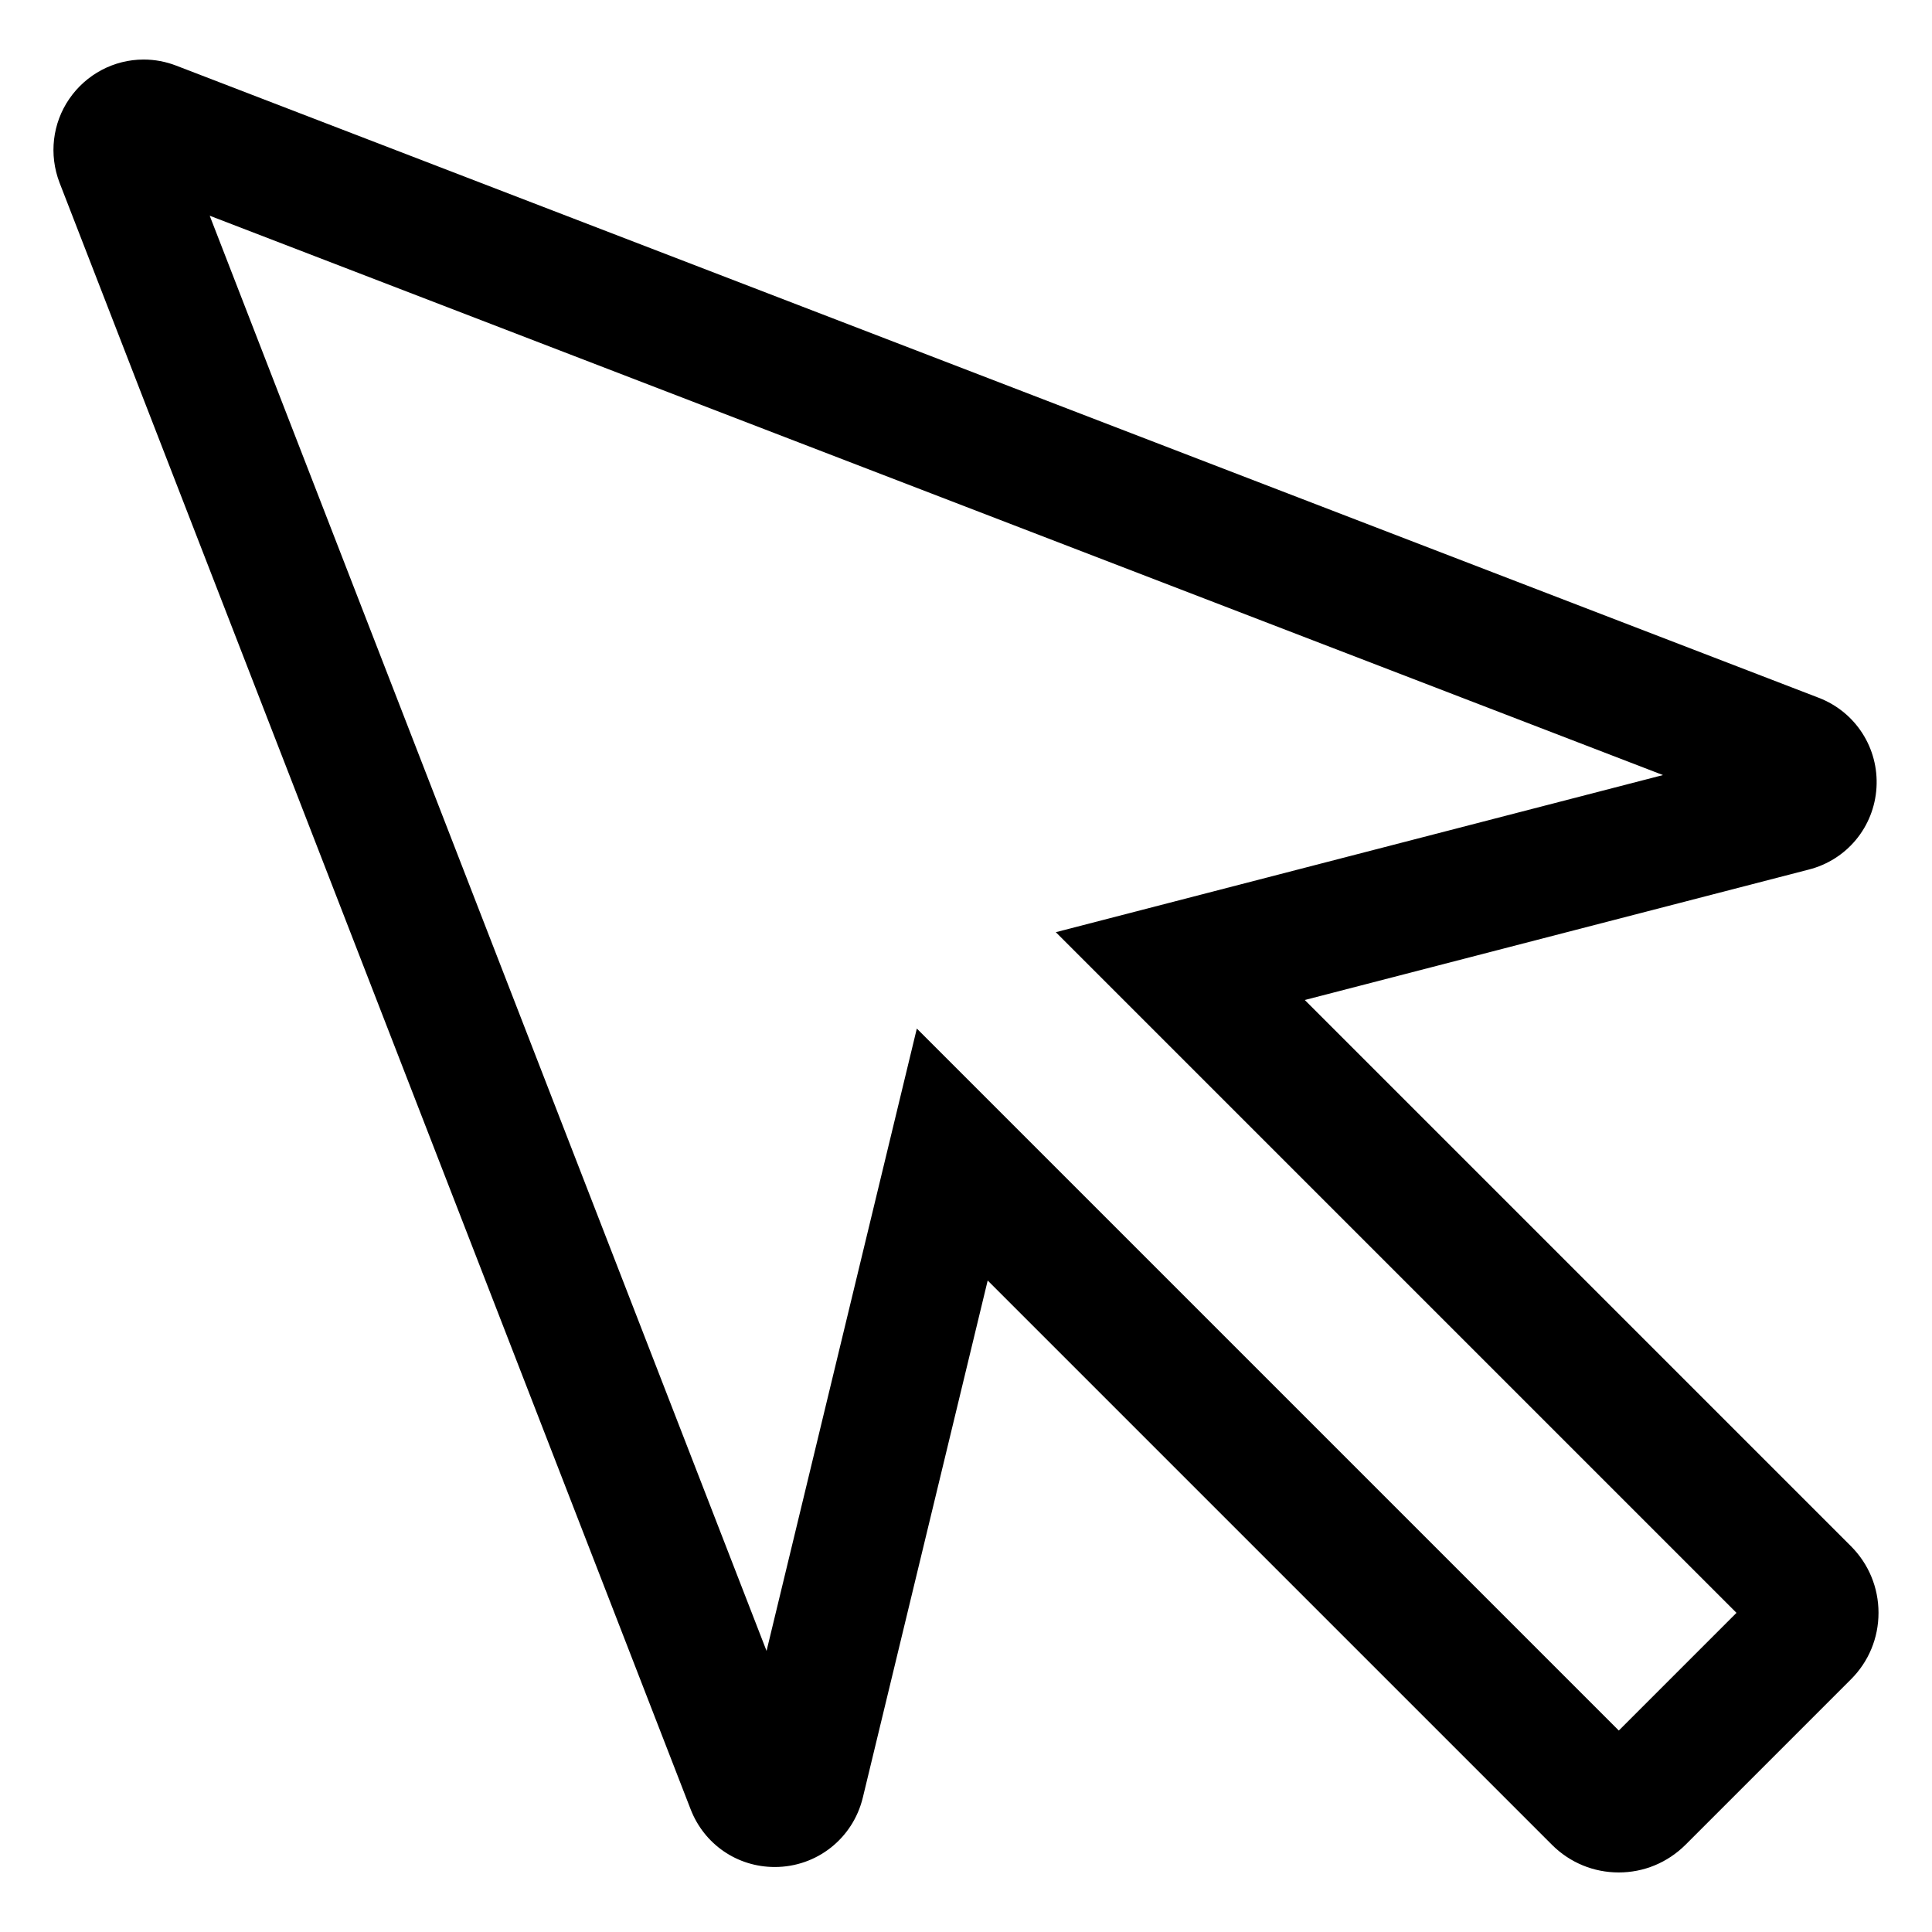 <?xml version="1.0" encoding="UTF-8"?>
<!-- Uploaded to: SVG Repo, www.svgrepo.com, Generator: SVG Repo Mixer Tools -->
<svg fill="#000000" width="800px" height="800px" version="1.1" viewBox="144 144 512 512" xmlns="http://www.w3.org/2000/svg">
 <path d="m489.78 409.01 133.5-34.547c10.141-2.559 17.375-11.297 18.008-21.738 0.629-10.469-5.523-20.043-15.316-23.809l-435.27-167.52c-2.781-1.074-5.691-1.617-8.641-1.617-7.844 0-15.211 3.894-19.695 10.414-4.465 6.488-5.441 14.777-2.586 22.227l167.25 431.07c3.606 9.289 12.363 15.289 22.305 15.285 11.078 0 20.656-7.516 23.305-18.324l33.109-137.1 149.62 149.62c4.727 4.672 10.977 7.246 17.613 7.246s12.891-2.574 17.68-7.316l43.836-43.836c4.727-4.707 7.328-10.98 7.328-17.656 0-6.676-2.602-12.949-7.309-17.664zm83.219 193.6-186.03-186.03-39.824 164.93-147.57-380.34 385.13 148.23-160.9 41.641 180.38 180.38z"/>
</svg>